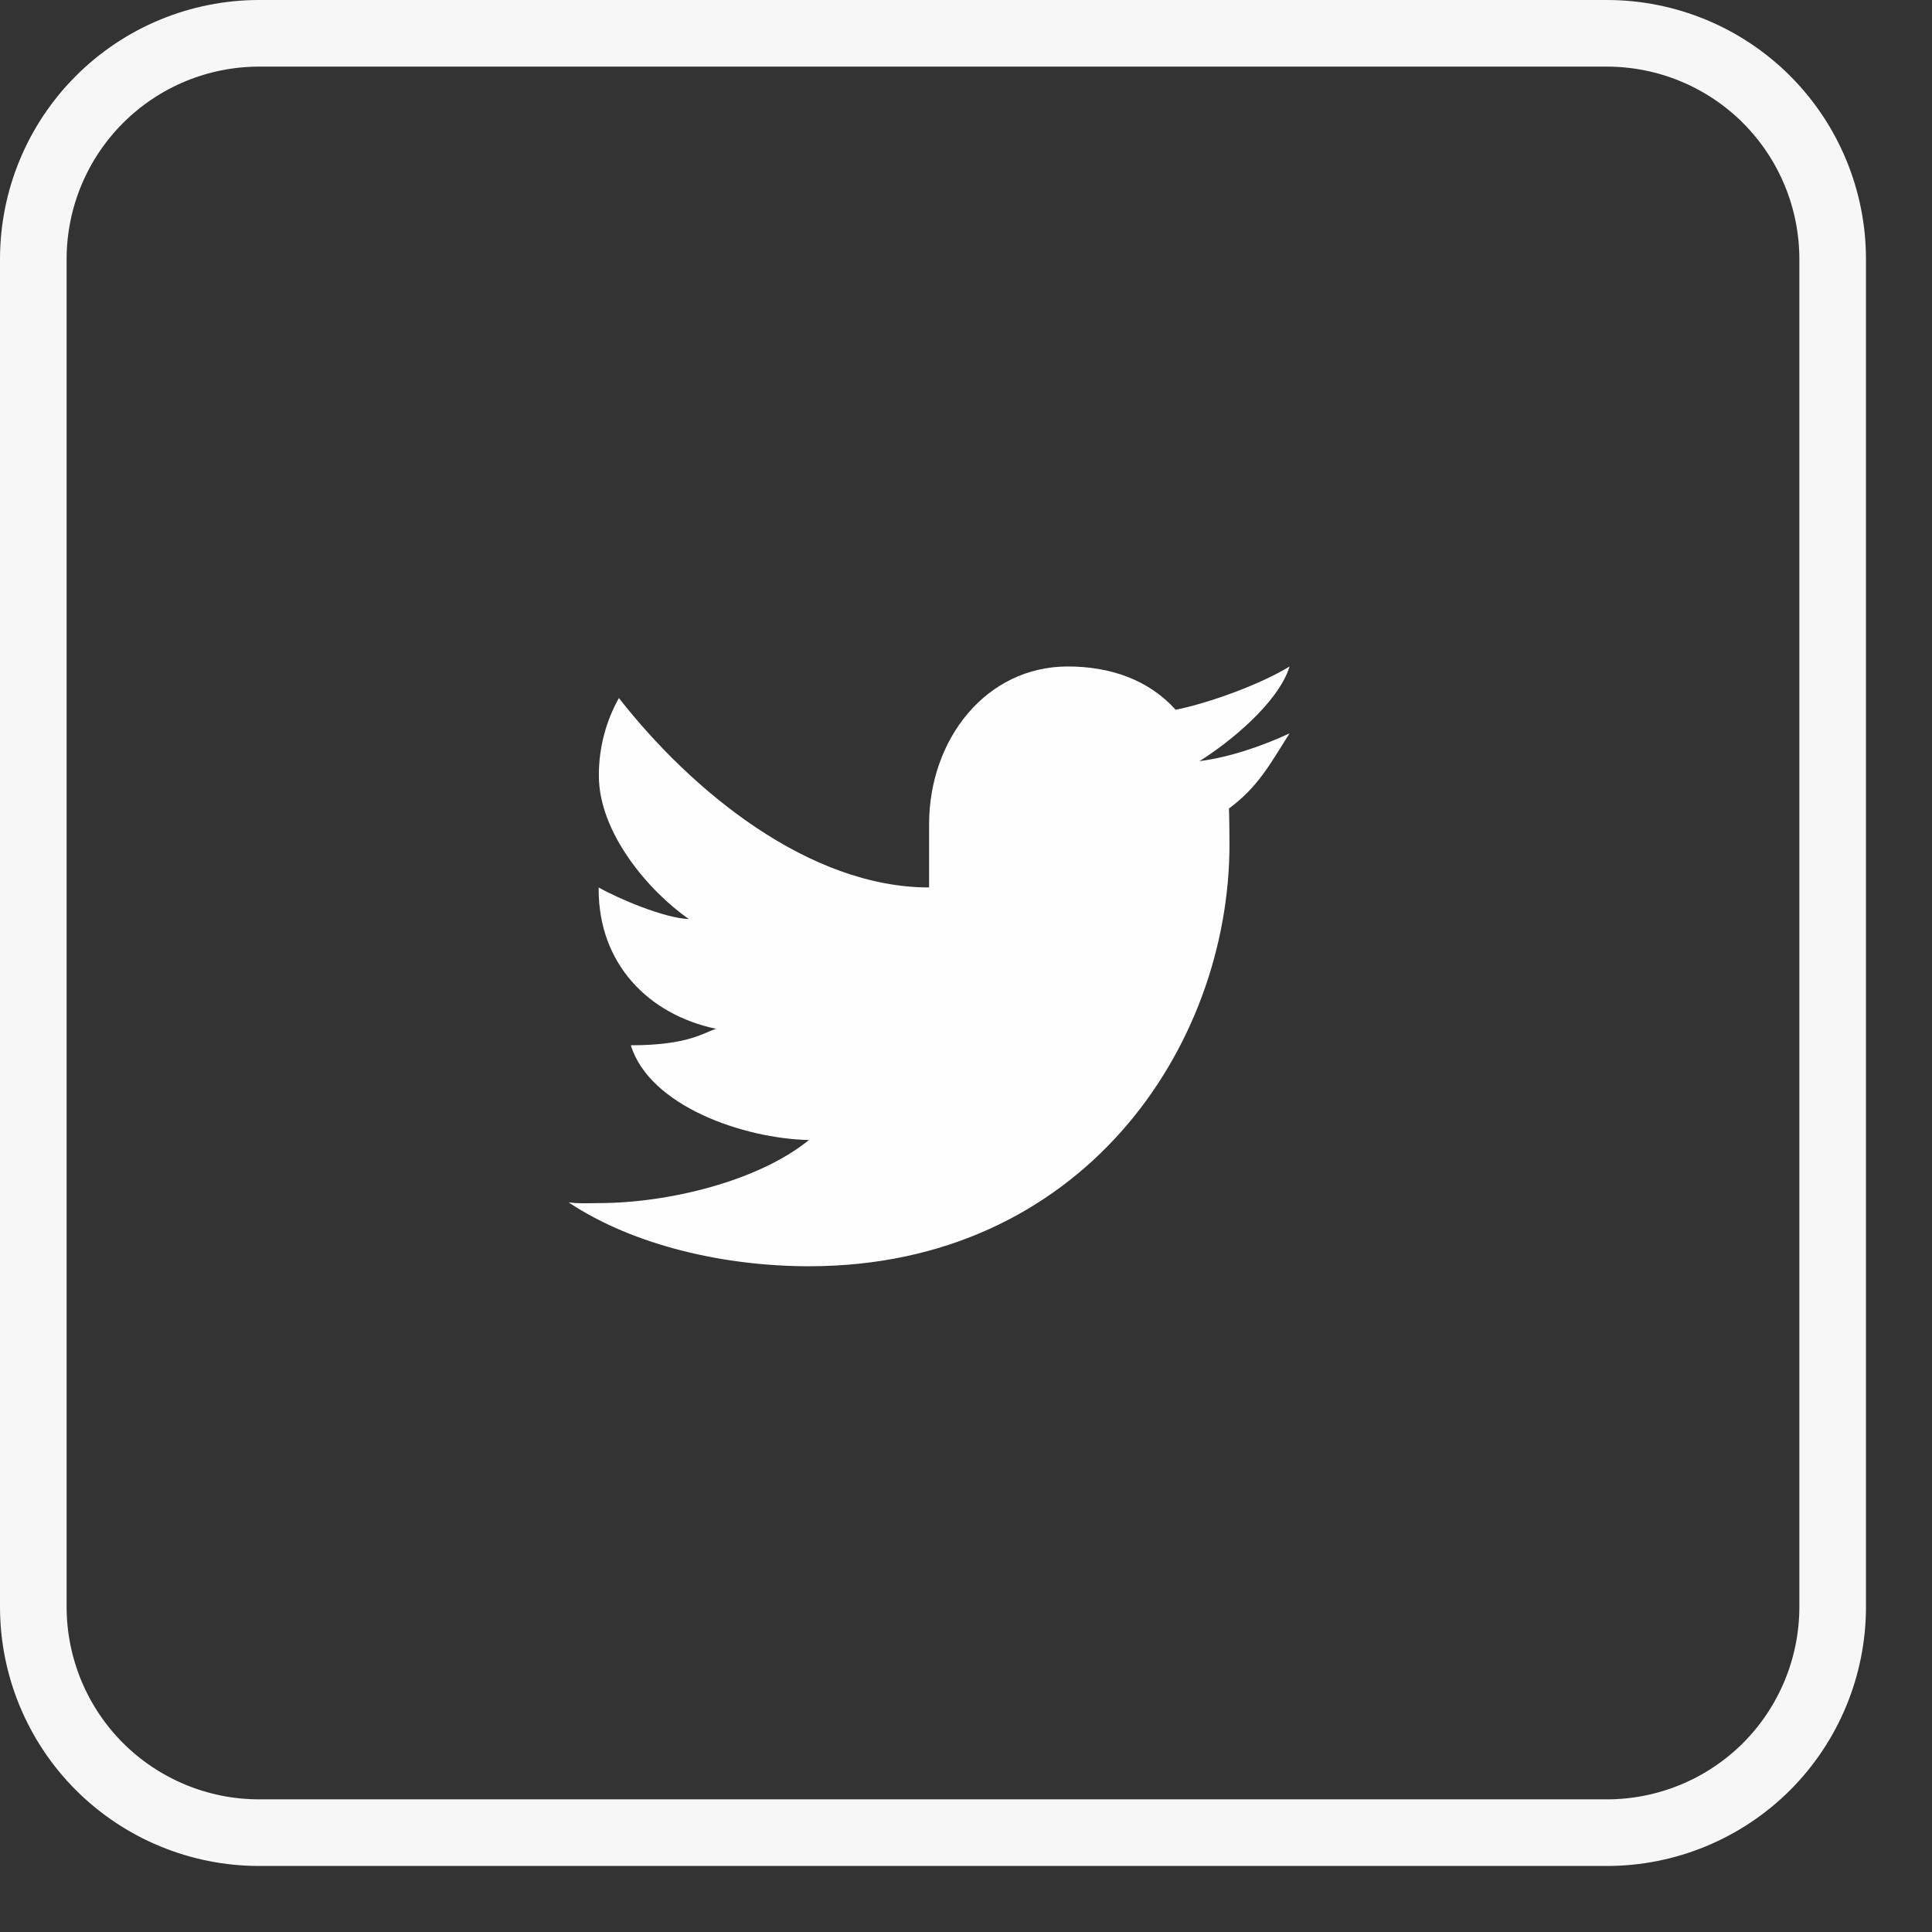 <svg width="29" height="29" viewBox="0 0 29 29" fill="none" xmlns="http://www.w3.org/2000/svg">
<rect x="0" y="0" width="29" height="29" fill="#333333" stroke="none"/>
<path d="M27.509 24.119C27.509 25.018 27.152 25.881 26.517 26.517C25.881 27.152 25.018 27.509 24.119 27.509H3.89C2.991 27.509 2.129 27.152 1.493 26.517C0.857 25.881 0.5 25.018 0.5 24.119V3.89C0.5 2.991 0.857 2.129 1.493 1.493C2.129 0.857 2.991 0.5 3.89 0.5H24.119C25.018 0.5 25.881 0.857 26.517 1.493C27.152 2.129 27.509 2.991 27.509 3.89V24.119Z" stroke="#F7F7F7" stroke-width="1"/>
<path d="M19.357 11.008C18.959 11.194 18.456 11.368 18.004 11.425C18.463 11.139 19.192 10.543 19.357 10.004C18.928 10.269 18.153 10.552 17.647 10.654C17.243 10.204 16.666 10.004 16.028 10.004C14.802 10.004 13.946 11.096 13.946 12.373V13.321C12.143 13.321 10.384 11.877 9.29 10.478C9.092 10.83 8.988 11.233 8.989 11.642C8.989 12.504 9.742 13.379 10.339 13.795C9.975 13.783 9.286 13.491 8.986 13.321V13.348C8.986 14.469 9.735 15.231 10.75 15.443C10.565 15.497 10.339 15.69 9.469 15.69C9.752 16.607 11.171 17.092 12.143 17.112C11.382 17.731 10.027 18.059 8.986 18.059C8.806 18.059 8.709 18.07 8.535 18.048C9.517 18.702 10.889 19.007 12.143 19.007C16.226 19.007 18.455 15.729 18.455 12.672C18.455 12.571 18.452 12.235 18.447 12.136C18.884 11.813 19.06 11.475 19.357 11.008Z" fill="#FFFEFE"/>
</svg>
